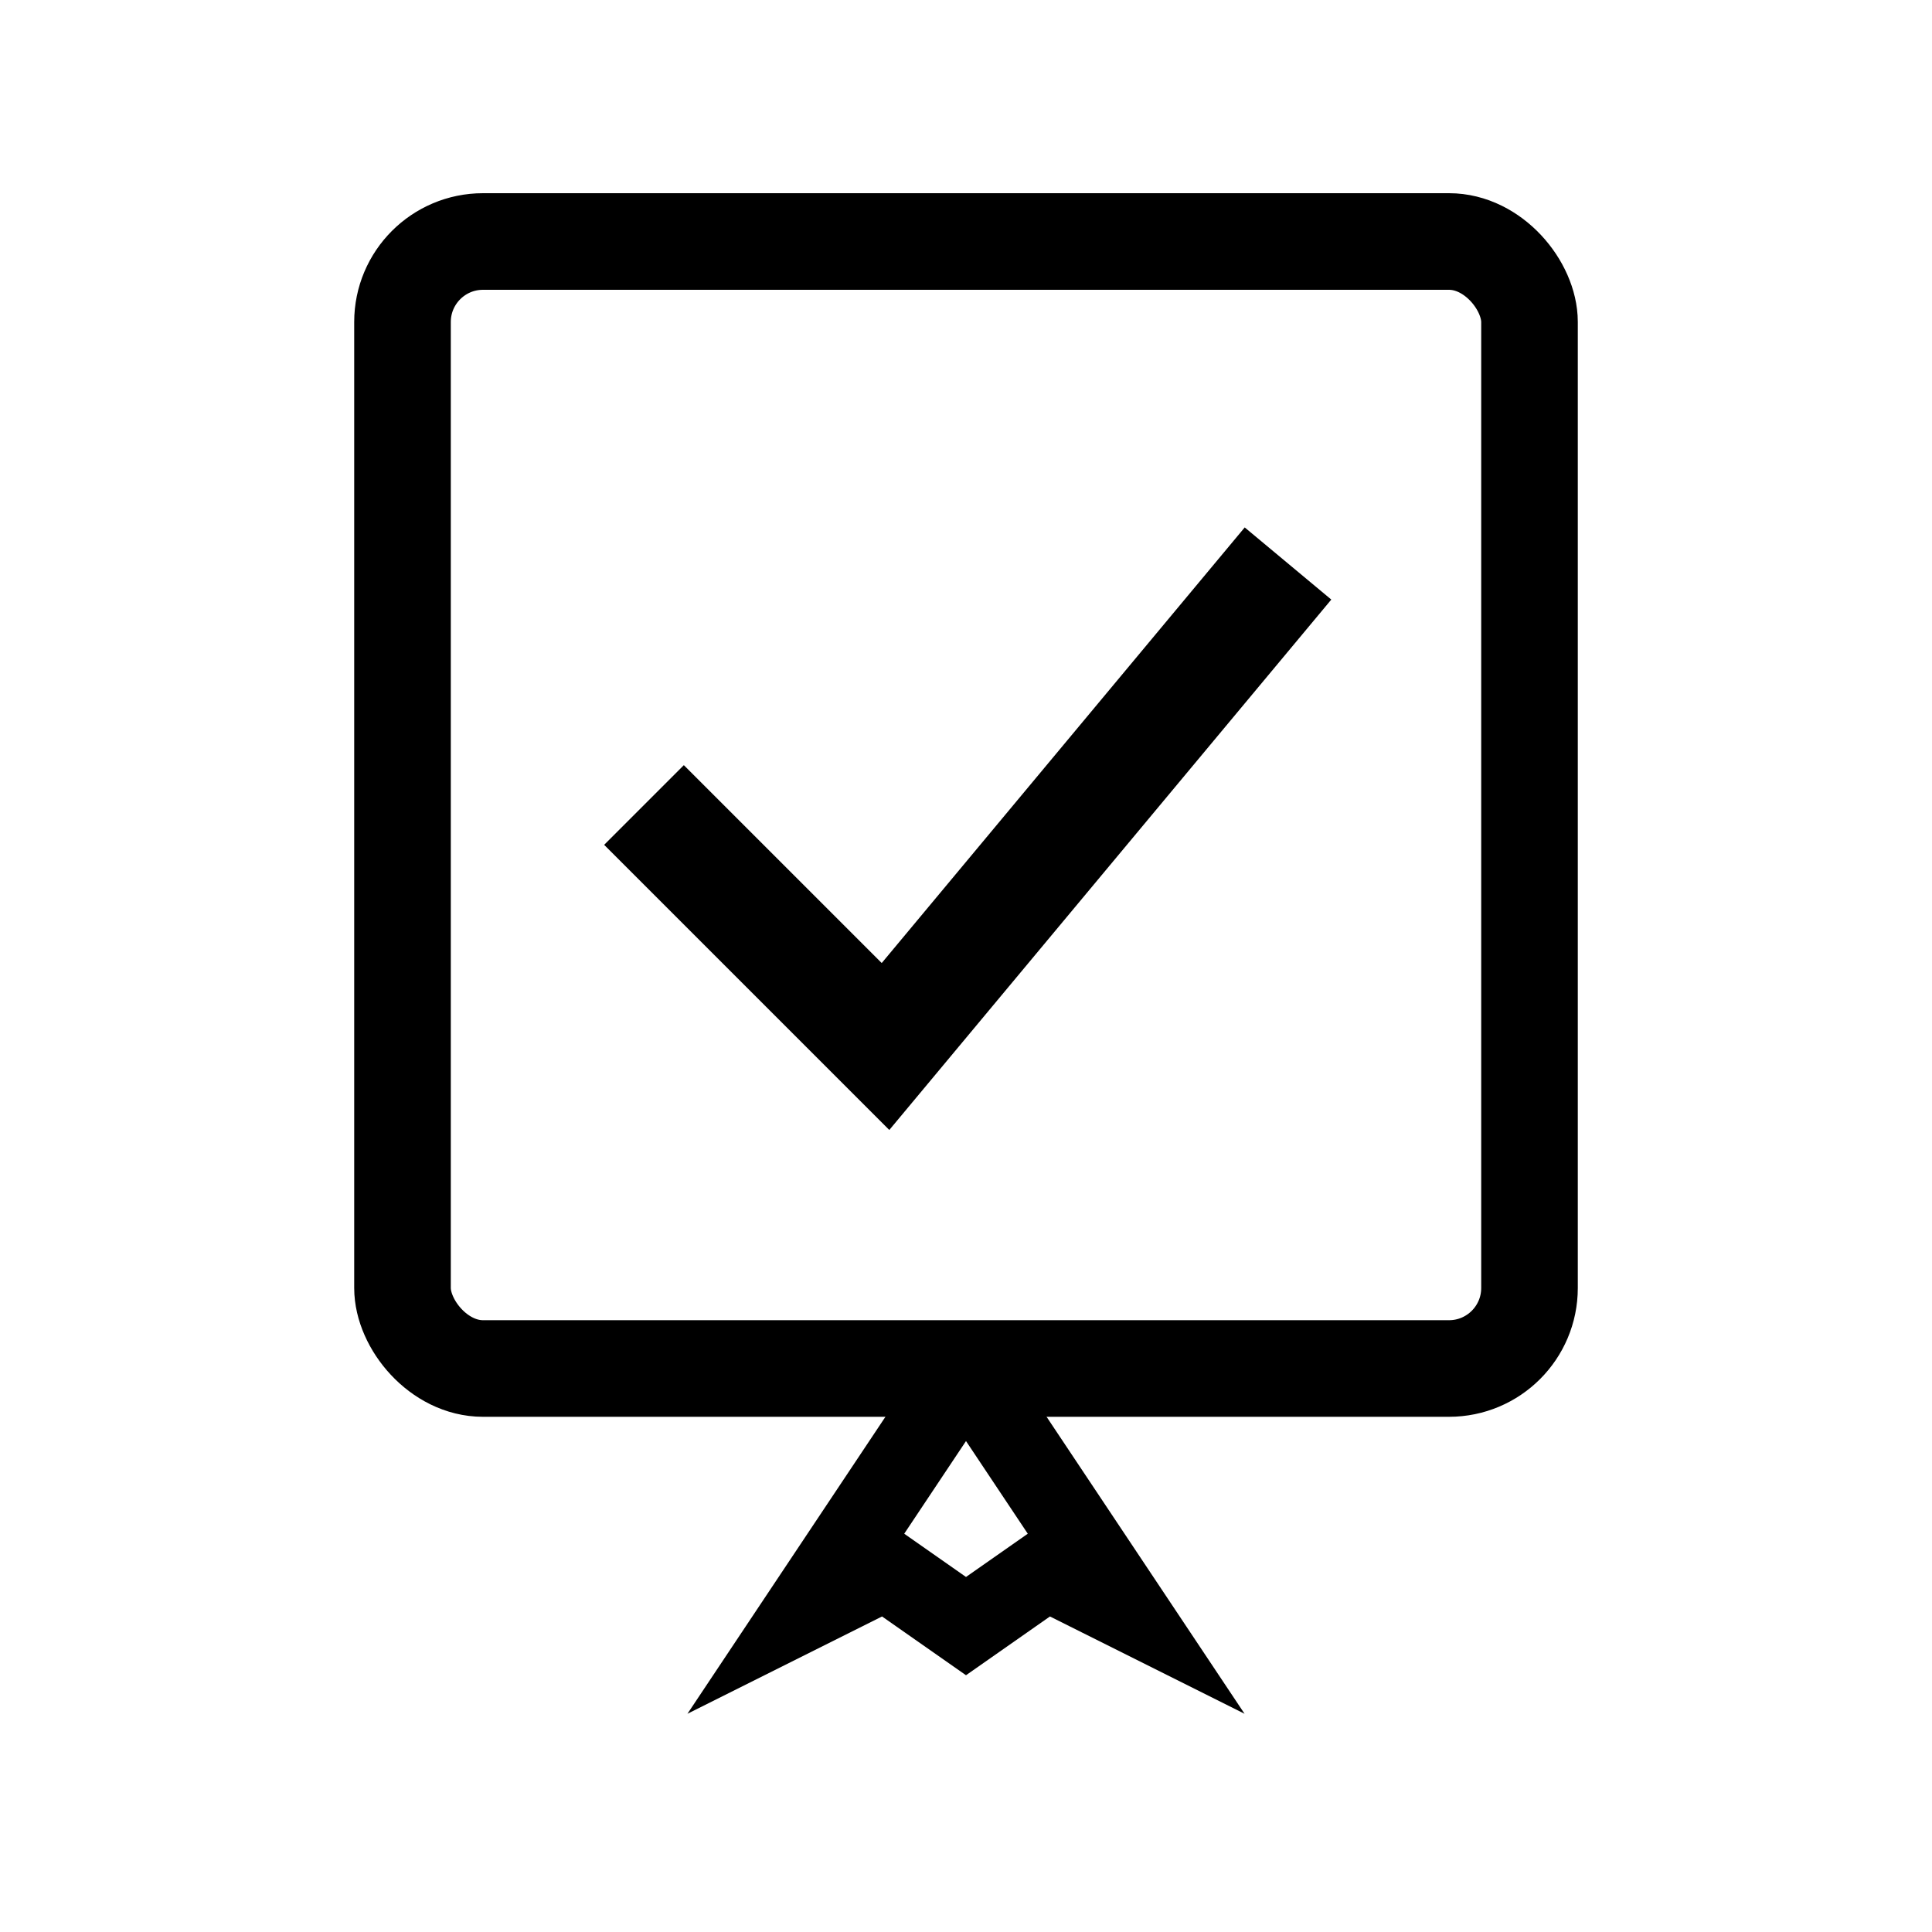 <svg width="100" height="100" viewBox="0 0 24 24" fill="none" stroke="black" xmlns="http://www.w3.org/2000/svg">
 <rect x="5" y="3" width="14" height="14" rx="1" stroke-width="1.2"/>
 <polyline points="8,10 11,13 16,7" stroke-width="1.4" fill="none"/>
 <path d="M12 17l-2 3 1-.5 1 .7 1-.7 1 .5-2-3z" stroke-width="1"/>
</svg>